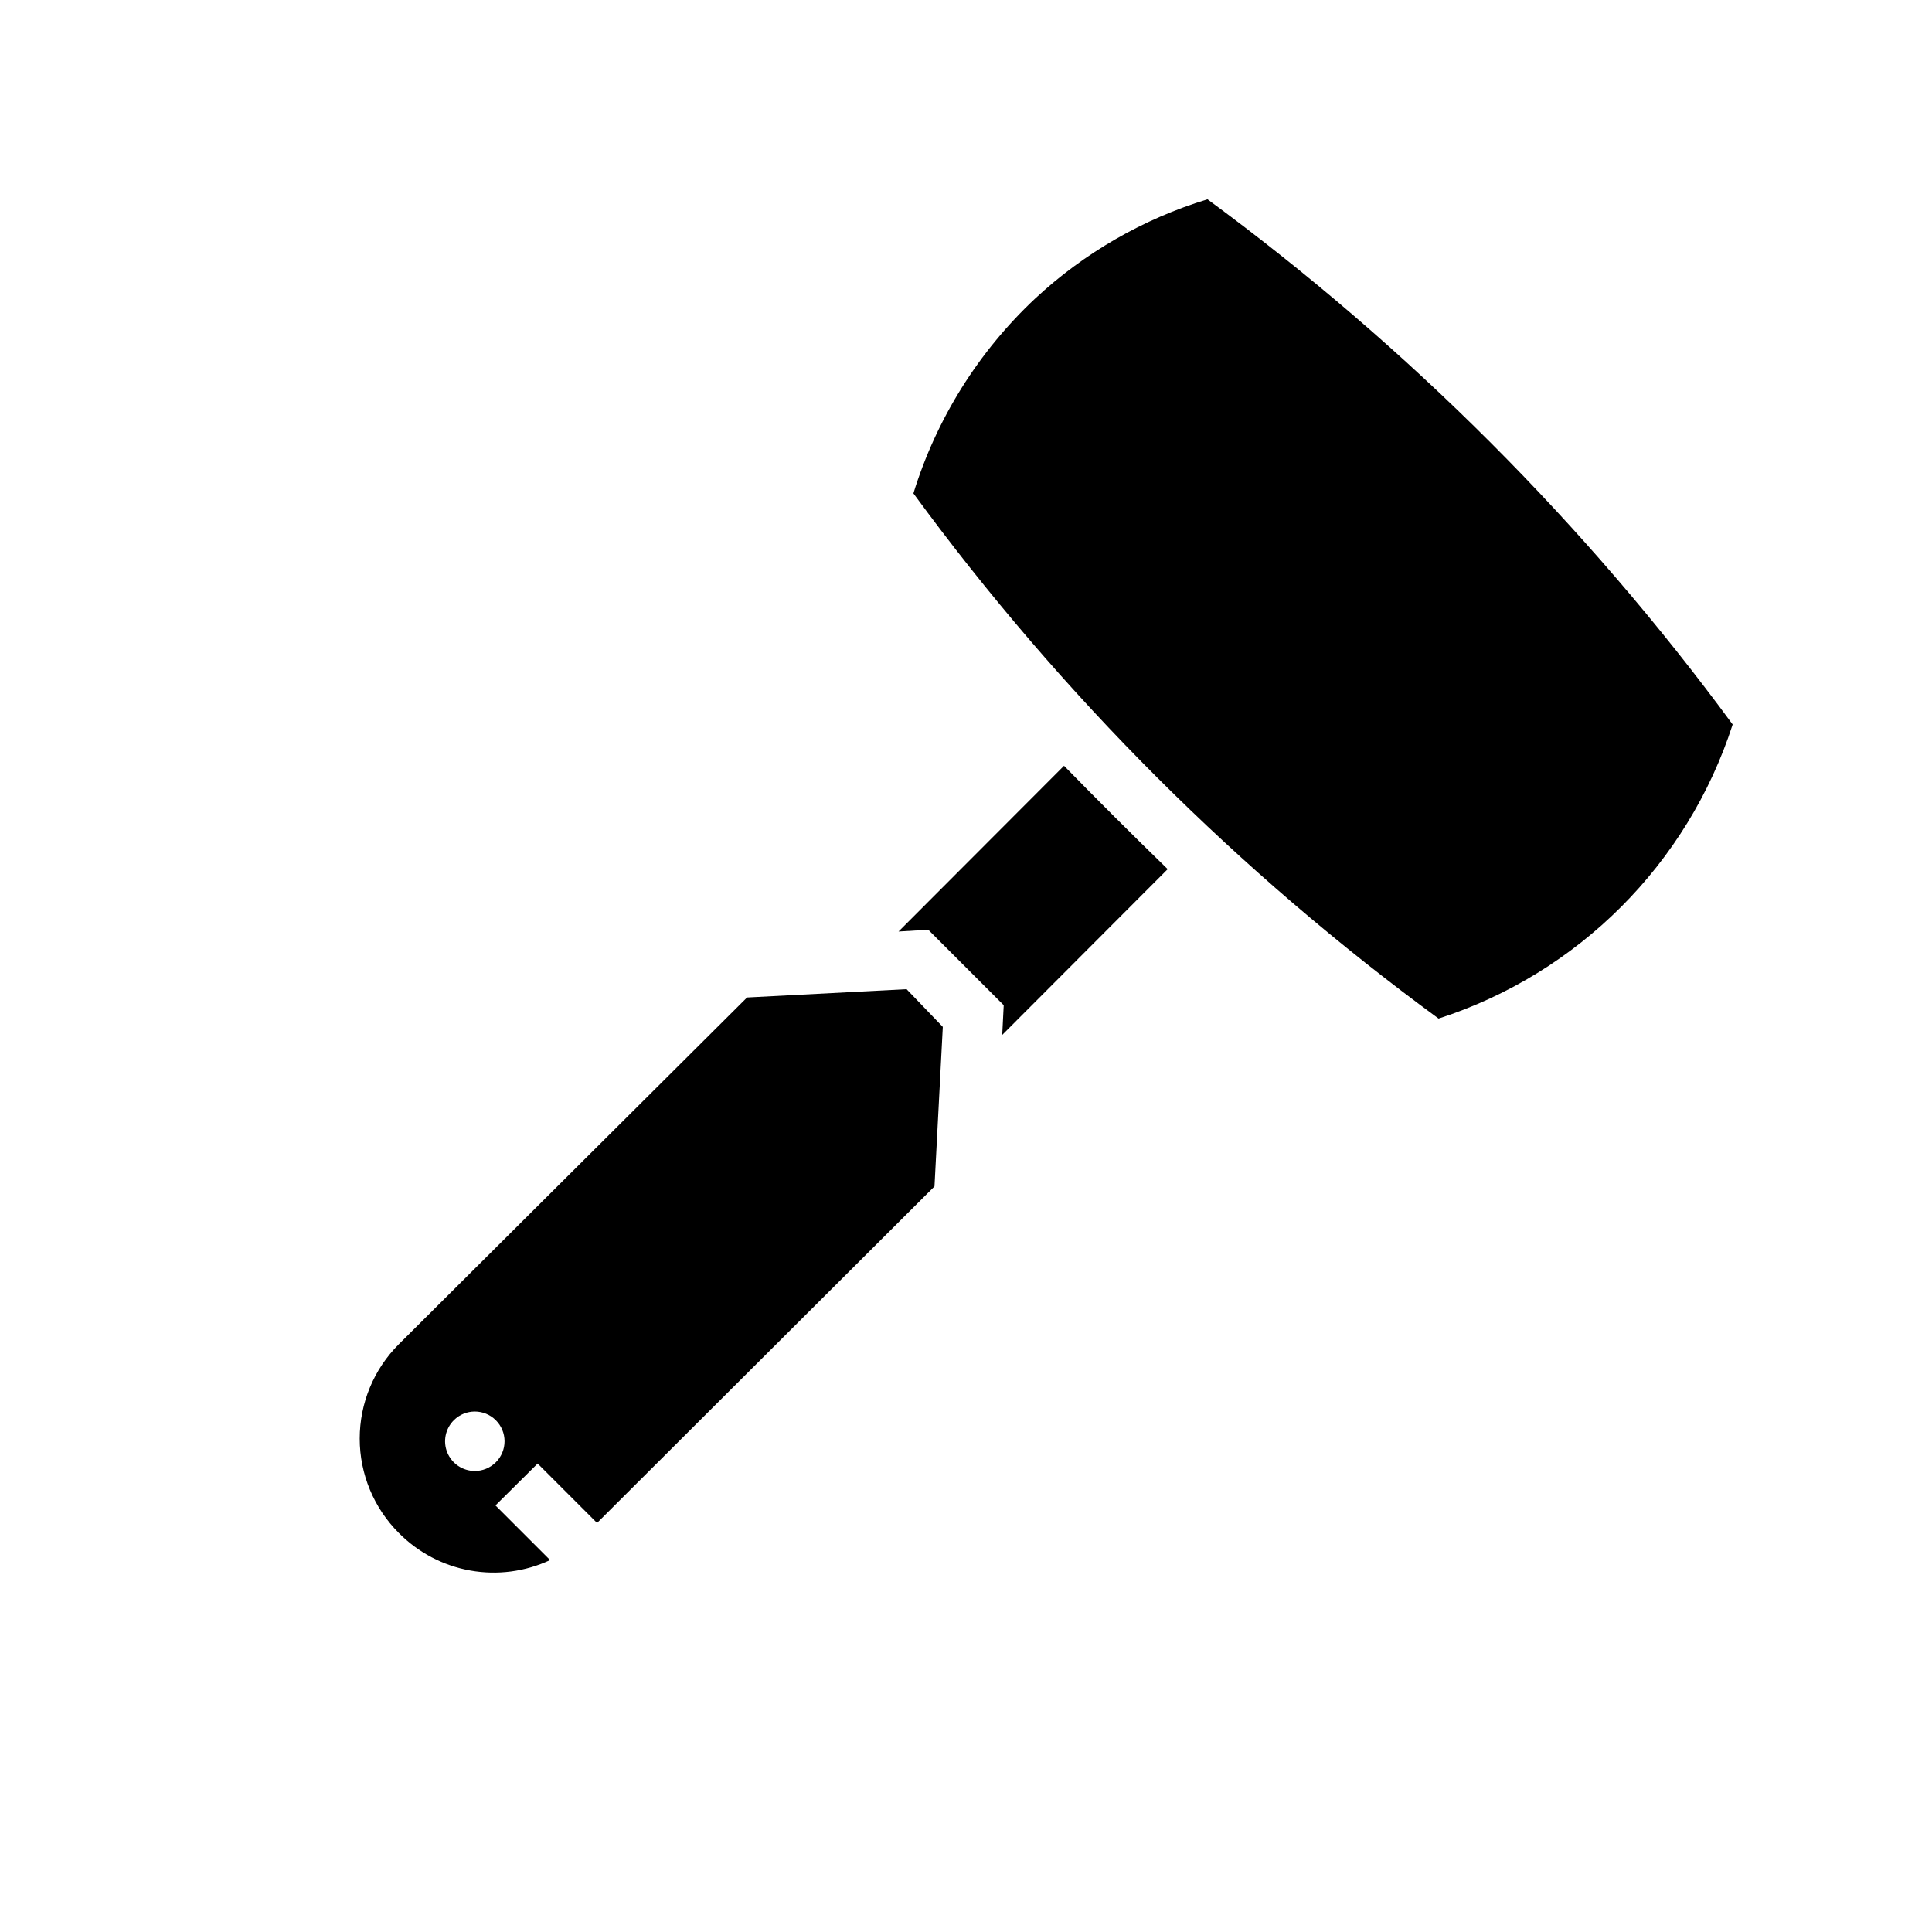 <?xml version="1.0" encoding="UTF-8"?>
<!-- Uploaded to: ICON Repo, www.iconrepo.com, Generator: ICON Repo Mixer Tools -->
<svg fill="#000000" width="800px" height="800px" version="1.1" viewBox="144 144 512 512" xmlns="http://www.w3.org/2000/svg">
 <g>
  <path d="m409.6 418.26 0.395-7.871-19.996-19.996-7.871 0.473 43.848-43.926c8.922 9.133 18.078 18.262 27.473 27.395z"/>
  <path d="m384.25 406.14-42.273 2.203-92.258 91.867c-6.652 6.629-10.395 15.637-10.395 25.031 0 9.395 3.742 18.402 10.395 25.035 5.125 5.176 11.727 8.645 18.898 9.926s14.566 0.316 21.168-2.766l-14.484-14.484 11.18-11.098 15.742 15.742 89.426-89.188 2.203-42.273zm-108.87 125.4c-1.484 1.473-3.496 2.297-5.586 2.285-3.184-0.016-6.047-1.945-7.254-4.891-1.207-2.945-0.52-6.328 1.742-8.57 3.07-3.055 8.027-3.055 11.098 0 1.492 1.477 2.332 3.488 2.332 5.586 0 2.102-0.84 4.113-2.332 5.59z"/>
  <path d="m525.24 413.93c-26.41-19.332-51.305-40.648-74.469-63.766-23.477-23.438-45.109-48.648-64.707-75.414 6.086-19.727 17.211-37.523 32.273-51.641 13.023-12.117 28.641-21.109 45.66-26.293 26.633 19.582 51.738 41.164 75.098 64.551 23.211 23.223 44.633 48.172 64.078 74.629-11.953 36.988-40.945 65.98-77.934 77.934z"/>
 </g>
</svg>